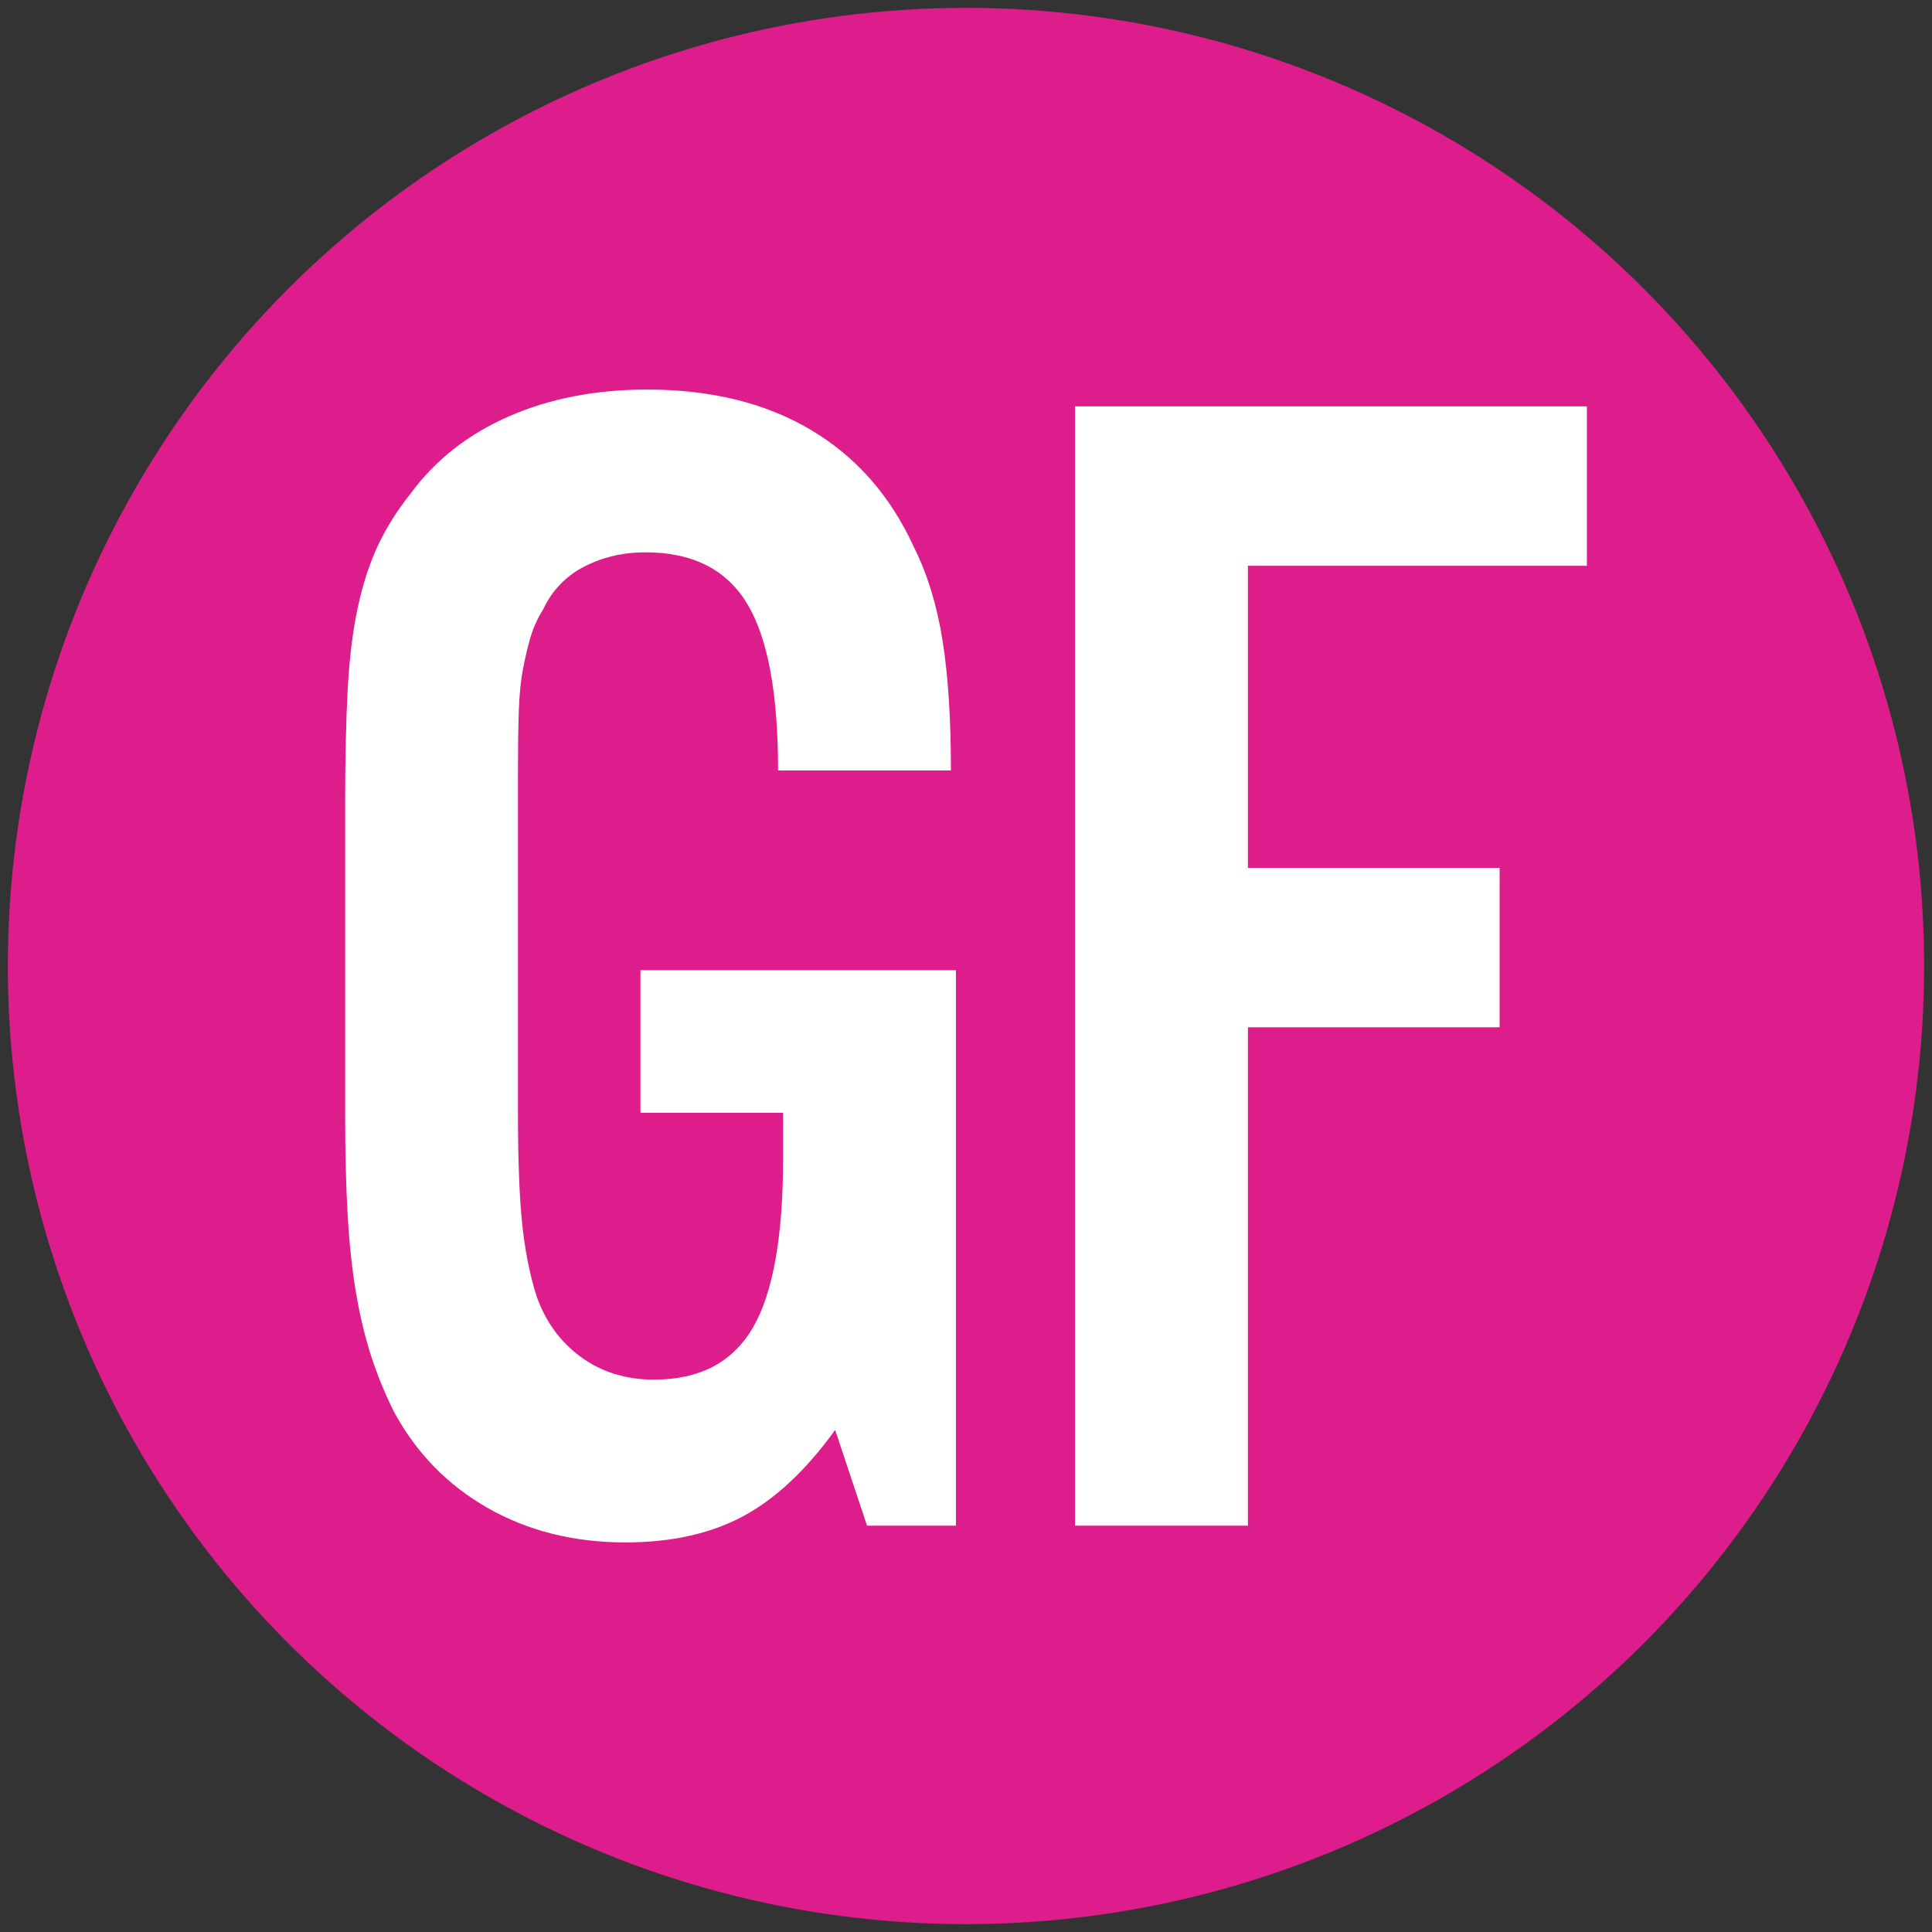 <?xml version="1.0" encoding="UTF-8"?><svg id="a" xmlns="http://www.w3.org/2000/svg" viewBox="0 0 600 600"><rect x="0" y="0" width="600" height="600" fill="#333333" stroke="none"/><defs><style>.b{fill:#fff;}.c{fill:#de1d8d;}</style></defs><circle class="c" cx="300" cy="300" r="297.56"/><g><path class="b" d="M296.88,473.8h-27.62l-9.9-29.71c-9.03,12.51-18.59,21.45-28.66,26.84-10.08,5.38-22.24,8.08-36.48,8.08-15.98,0-30.23-3.56-42.73-10.68-12.51-7.12-22.24-17.11-29.18-29.97-2.78-5.56-5.12-11.29-7.04-17.2-1.91-5.91-3.47-12.42-4.69-19.54-1.22-7.12-2.08-15.2-2.61-24.23-.52-9.03-.78-19.63-.78-31.79v-95.89c0-13.9,.26-25.71,.78-35.44,.52-9.73,1.56-18.24,3.13-25.54,1.56-7.3,3.65-13.72,6.25-19.28,2.61-5.56,5.99-10.94,10.16-16.16,7.64-10.42,17.81-18.41,30.49-23.97,12.68-5.56,27.01-8.34,42.99-8.34,19.8,0,36.74,4.17,50.81,12.51,14.07,8.34,24.75,20.5,32.05,36.48,4.17,8.34,7.12,17.98,8.86,28.92,1.74,10.94,2.61,24.41,2.61,40.39h-53.68c0-23.97-3.21-41.26-9.64-51.85-6.43-10.6-16.94-15.9-31.53-15.9-6.95,0-13.29,1.48-19.02,4.43-5.73,2.95-9.99,7.38-12.77,13.29-1.74,2.78-3.04,5.65-3.91,8.6-.87,2.95-1.65,6.25-2.35,9.9-.69,3.65-1.13,7.99-1.3,13.03-.17,5.04-.26,11.2-.26,18.5v106.31c0,14.59,.43,26.06,1.3,34.4,.87,8.34,2.35,15.81,4.43,22.41,2.78,7.99,7.38,14.33,13.81,19.02,6.43,4.69,13.98,7.04,22.67,7.04,14.24,0,24.49-5.39,30.75-16.16,6.25-10.77,9.38-28.32,9.38-52.64v-14.07h-44.3v-44.3h97.98v172.5Z"/><path class="b" d="M333.87,473.8V126.2h158.95v49.51h-105.27v93.81h78.17v49.51h-78.17v154.78h-53.68Z"/></g></svg>